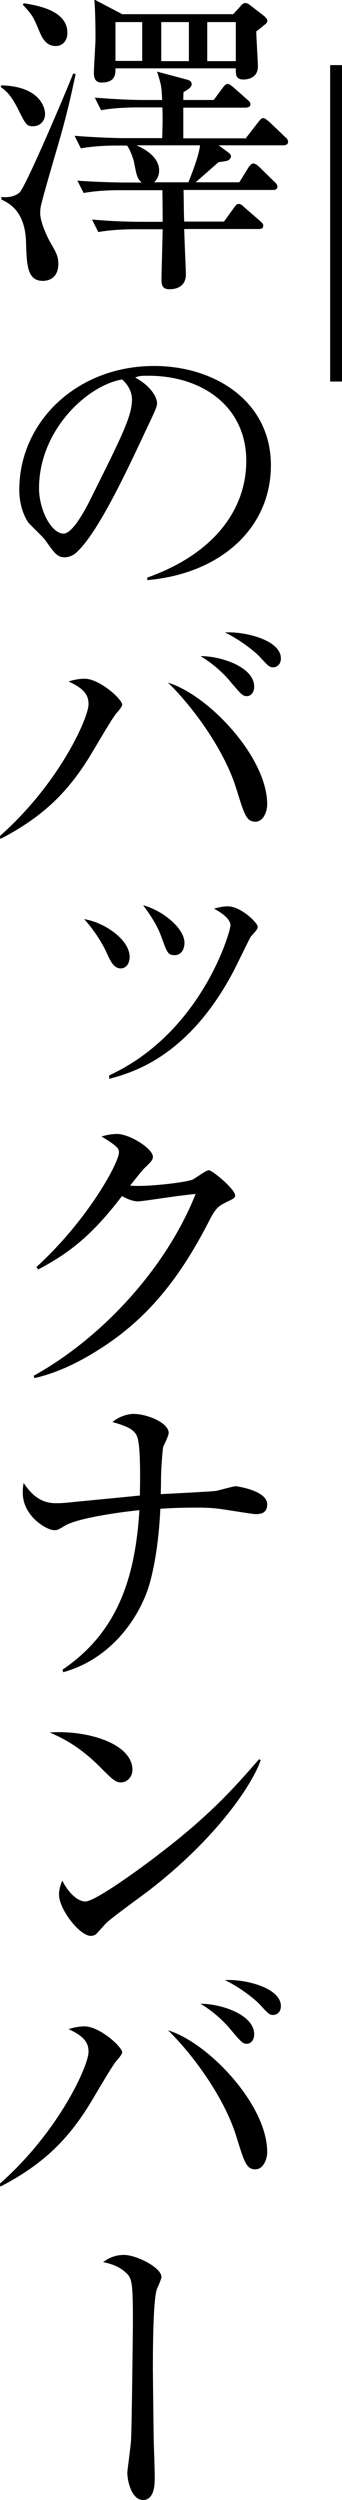<?xml version="1.0" encoding="UTF-8"?> <svg xmlns="http://www.w3.org/2000/svg" id="_テキスト" data-name="テキスト" viewBox="0 0 14.72 107.52"><g><path d="M.05,3.67c1.89,.05,1.89,1.21,1.89,1.22,0,.3-.2,.54-.52,.54-.27,0-.31-.07-.63-.71C.46,4.05,.23,3.89,.03,3.74l.03-.07Zm3.2-.46c-.11,.5-.3,1.47-.71,2.88-.11,.39-.78,2.64-.8,2.88,0,.05-.01,.12-.01,.19,0,.37,.26,.94,.41,1.22,.29,.5,.37,.65,.37,.97,0,.5-.29,.73-.67,.73-.67,0-.69-.69-.72-1.65-.03-1.39-.78-1.71-1.06-1.85v-.11c.34,.04,.61-.04,.78-.19,.29-.27,2.19-4.78,2.31-5.12l.11,.03ZM1.02,.14c.65,.1,1.88,.33,1.88,1.27,0,.37-.23,.57-.5,.57-.44,0-.6-.39-.71-.64-.27-.65-.3-.69-.71-1.14l.04-.05ZM10.59,5.93l.52-.67c.07-.08,.12-.18,.22-.18,.08,0,.18,.1,.25,.15l.68,.65c.1,.08,.14,.15,.14,.22,0,.12-.12,.15-.2,.15h-2.79l.42,.31c.05,.04,.11,.08,.11,.16,0,.1-.08,.16-.15,.19-.07,.03-.34,.05-.39,.07-.33,.29-.93,.82-.98,.86h1.88l.39-.63c.04-.07,.14-.18,.2-.18,.1,0,.18,.07,.26,.14l.65,.64c.07,.05,.14,.14,.14,.22,0,.12-.11,.14-.2,.14h-3.84c.01,.22,.01,1.17,.03,1.36h1.71l.42-.58c.05-.07,.12-.18,.2-.18,.1,0,.16,.05,.26,.15l.67,.58c.07,.07,.14,.11,.14,.2,0,.14-.11,.15-.2,.15h-3.2c0,.31,.07,1.71,.07,1.95,0,.61-.54,.64-.71,.64-.31,0-.34-.2-.34-.42,0-.25,.05-1.88,.05-2.16h-1.16c-.18,0-.94,0-1.61,.12l-.27-.54c1.03,.1,2.05,.1,2.1,.1h.94c0-.23,0-.59-.01-1.36h-1.78c-.25,0-.95,0-1.61,.12l-.27-.53c.99,.07,1.86,.08,2.1,.08h.67c-.19-.16-.22-.29-.33-.87-.03-.15-.16-.52-.3-.72h-.38c-.23,0-.95,0-1.61,.12l-.27-.54c.99,.08,1.86,.1,2.1,.1h1.67c.01-.35,.03-.71,.01-1.32h-1.05c-.12,0-.97,0-1.59,.12l-.27-.54c.69,.05,1.39,.1,2.08,.1h.82c-.03-.57-.03-.63-.22-1.22l1.31,.35c.1,.03,.18,.08,.18,.19,0,.14-.19,.25-.35,.34q-.01,.12-.01,.34h1.31l.39-.53c.04-.05,.12-.16,.2-.16s.16,.07,.25,.14l.6,.53c.08,.07,.14,.12,.14,.2,0,.12-.12,.15-.22,.15h-2.67v1.32h2.73Zm-.56-5.31l.31-.34c.04-.05,.12-.15,.22-.15,.07,0,.14,.04,.19,.08l.62,.48c.08,.07,.14,.15,.14,.2,0,.08-.08,.15-.14,.19-.08,.07-.23,.19-.34,.27,0,.23,.07,1.29,.07,1.51,0,.56-.57,.56-.62,.56-.29,0-.33-.16-.33-.37v-.11H4.97c0,.23,.01,.61-.6,.61-.27,0-.33-.2-.33-.41,0-.23,.07-1.25,.07-1.46,0-.22,0-1.13-.05-1.7l1.2,.63h4.78Zm-5.06,.32v1.68h1.15V.95h-1.15Zm.9,5.31c.18,.08,.98,.42,.98,1.09,0,.19-.08,.38-.22,.5h1.48c.19-.48,.45-1.16,.5-1.59h-2.75ZM6.94,.95v1.68h1.19V.95h-1.19Zm3.21,1.68V.95h-1.23v1.68h1.23Z"></path><path d="M6.34,24.95v-.11c2.9-1.03,4.26-2.95,4.26-5.02,0-2.3-1.85-3.66-4.22-3.66-.34,0-.41,.01-.56,.08,.73,.39,.94,.9,.94,1.09,0,.15-.04,.25-.46,1.13-.87,1.86-2.15,4.6-3.08,5.36-.1,.07-.26,.15-.44,.15-.31,0-.44-.18-.84-.75-.1-.14-.64-.64-.73-.76-.15-.22-.38-.71-.38-1.39,0-2.93,2.48-5.33,5.8-5.33,2.64,0,5.03,1.54,5.03,4.27s-2.2,4.67-5.32,4.94Zm-1.08-8.63c-1.5,.25-3.58,2.18-3.58,4.68,0,.93,.53,1.95,1.06,1.95,.37,0,.9-.97,1.13-1.43,1.36-2.73,1.81-3.62,1.81-4.33,0-.34-.16-.63-.42-.87Z"></path><path d="M4.99,30.7c-.23,.29-1.02,1.67-1.2,1.95-.82,1.29-1.8,2.41-3.77,3.43l-.03-.12c2.56-2.26,3.82-5.09,3.82-5.67,0-.34-.12-.65-.86-.98,.15-.05,.42-.12,.69-.12,.64,0,1.62,.88,1.62,1.12,0,.07-.15,.26-.29,.41Zm6.01,4.64c-.4,0-.48-.3-.83-1.42-.56-1.81-2.04-3.7-2.94-4.56,1.73,.52,4.27,3.2,4.27,5.23,0,.37-.2,.75-.5,.75Zm-.37-5.4c-.19,0-.24-.07-.72-.63-.05-.07-.56-.67-1.28-1.09,.86-.01,2.31,.46,2.31,1.31,0,.27-.16,.41-.31,.41Zm1.13-1.24c-.16,0-.2-.04-.57-.44-.12-.14-.73-.68-1.51-1.06,.87-.05,2.41,.33,2.41,1.12,0,.26-.18,.38-.33,.38Z"></path><path d="M5.2,41.65c-.3,0-.44-.3-.6-.65-.16-.37-.52-.97-.98-1.47,.88,.14,1.96,.88,1.96,1.63,0,.26-.14,.49-.38,.49Zm5.59-1.36c-.04,.05-.63,1.28-.76,1.52-1.96,3.69-4.38,4.33-5.33,4.59v-.15c4-1.85,5.22-6.2,5.22-6.45,0-.33-.54-.63-.71-.72,.16-.04,.35-.1,.59-.1,.58,0,1.29,.72,1.29,.87,0,.1-.03,.14-.3,.44Zm-3.27,.79c-.29,0-.33-.11-.56-.75-.18-.52-.49-.98-.8-1.4,.91,.26,1.78,1.02,1.78,1.62,0,.29-.15,.53-.42,.53Z"></path><path d="M9.7,51.73c-.31,.14-.44,.26-.73,.84-1.31,2.54-2.73,4.25-4.82,5.54-.72,.45-1.65,.93-2.67,1.16l-.03-.1c2.97-1.65,5.71-4.65,6.97-7.82-.56,.05-1.48,.19-2.04,.27-.1,.01-.37,.05-.44,.05-.14,0-.38-.05-.69-.23-1.27,1.67-2.26,2.45-3.61,3.16l-.07-.11c2.23-2.04,3.55-4.49,3.55-4.93,0-.14-.03-.25-.75-.68,.33-.11,.63-.11,.67-.11,.54,0,1.54,.63,1.54,.98,0,.12-.05,.19-.31,.44-.14,.12-.49,.58-.67,.8,.61,.07,2.31-.12,2.67-.25,.12-.04,.58-.41,.72-.41,.15,0,1.13,.82,1.13,1.08,0,.1-.04,.14-.42,.31Z"></path><path d="M10.99,65.12c-.11,0-1.2-.18-1.36-.2-.5-.08-.87-.08-1.25-.08-.72,0-1.16,.03-1.48,.05-.01,.23-.07,1.81-.45,3.18-.33,1.22-1.47,3.22-3.73,3.85l-.03-.11c2.38-1.61,3.13-3.96,3.31-6.86-.82,.08-2.67,.34-3.21,.67-.27,.16-.3,.19-.46,.19-.31,0-1.35-.59-1.35-1.61,0-.16,.01-.29,.04-.42,.46,.71,.93,.87,1.39,.87,.22,0,.29,0,.94-.07,.42-.04,2.29-.22,2.67-.26,.01-.57,.04-2-.1-2.48-.1-.35-.44-.5-1.08-.68,.37-.31,.78-.35,.91-.35,.56,0,1.51,.37,1.51,.82,0,.11-.19,.5-.23,.58-.03,.07-.1,.97-.1,1.42,0,.35-.01,.46-.01,.63,.24-.01,2.35-.12,2.38-.14,.15-.03,.75-.2,.84-.2,.05,0,1.36,.18,1.36,.78,0,.42-.34,.42-.52,.42Z"></path><path d="M5.2,76.66c-.23,0-.39-.16-.83-.6-.95-.97-1.71-1.32-2.23-1.55,1.63-.11,3.56,.48,3.56,1.61,0,.3-.23,.54-.5,.54Zm1.18,4.67c-.29,.22-1.56,1.14-1.8,1.37-.07,.07-.37,.41-.44,.48-.05,.05-.16,.08-.23,.08-.48,0-1.37-1.14-1.37-1.78,0-.24,.08-.45,.14-.6,.31,.61,.71,.9,.99,.9,.45,0,2.56-1.56,3.14-2.01,2.19-1.67,3.24-2.84,4.34-4.11l.07,.04c-.33,.99-1.85,3.33-4.84,5.63Z"></path><path d="M4.99,88.66c-.23,.29-1.02,1.67-1.2,1.95-.82,1.29-1.8,2.41-3.77,3.43l-.03-.12c2.56-2.26,3.82-5.09,3.82-5.67,0-.34-.12-.65-.86-.98,.15-.05,.42-.12,.69-.12,.64,0,1.62,.88,1.62,1.12,0,.07-.15,.26-.29,.41Zm6.01,4.64c-.4,0-.48-.3-.83-1.42-.56-1.81-2.04-3.7-2.94-4.56,1.73,.52,4.27,3.2,4.27,5.23,0,.37-.2,.75-.5,.75Zm-.37-5.4c-.19,0-.24-.07-.72-.63-.05-.07-.56-.67-1.28-1.09,.86-.01,2.31,.46,2.31,1.31,0,.27-.16,.41-.31,.41Zm1.13-1.24c-.16,0-.2-.04-.57-.44-.12-.14-.73-.68-1.51-1.06,.87-.05,2.41,.33,2.41,1.12,0,.26-.18,.38-.33,.38Z"></path><path d="M6.76,98.43c-.18,.46-.18,2.82-.18,3.48,0,.23,.03,2.79,.04,3.2,.03,.79,.04,1.27,.04,1.48,0,.2,0,.93-.5,.93s-.68-.82-.68-1.18c0-.08,.15-1.17,.16-1.39,.03-.49,.08-4.69,.08-5.05,0-1.82-.04-1.93-.34-2.19-.34-.3-.76-.38-.94-.42,.14-.1,.42-.31,.9-.31,.52,0,1.61,.54,1.61,.95,0,.08-.16,.44-.19,.5Z"></path></g><rect x="14.21" y="2.8" width=".51" height="13.61"></rect></svg> 